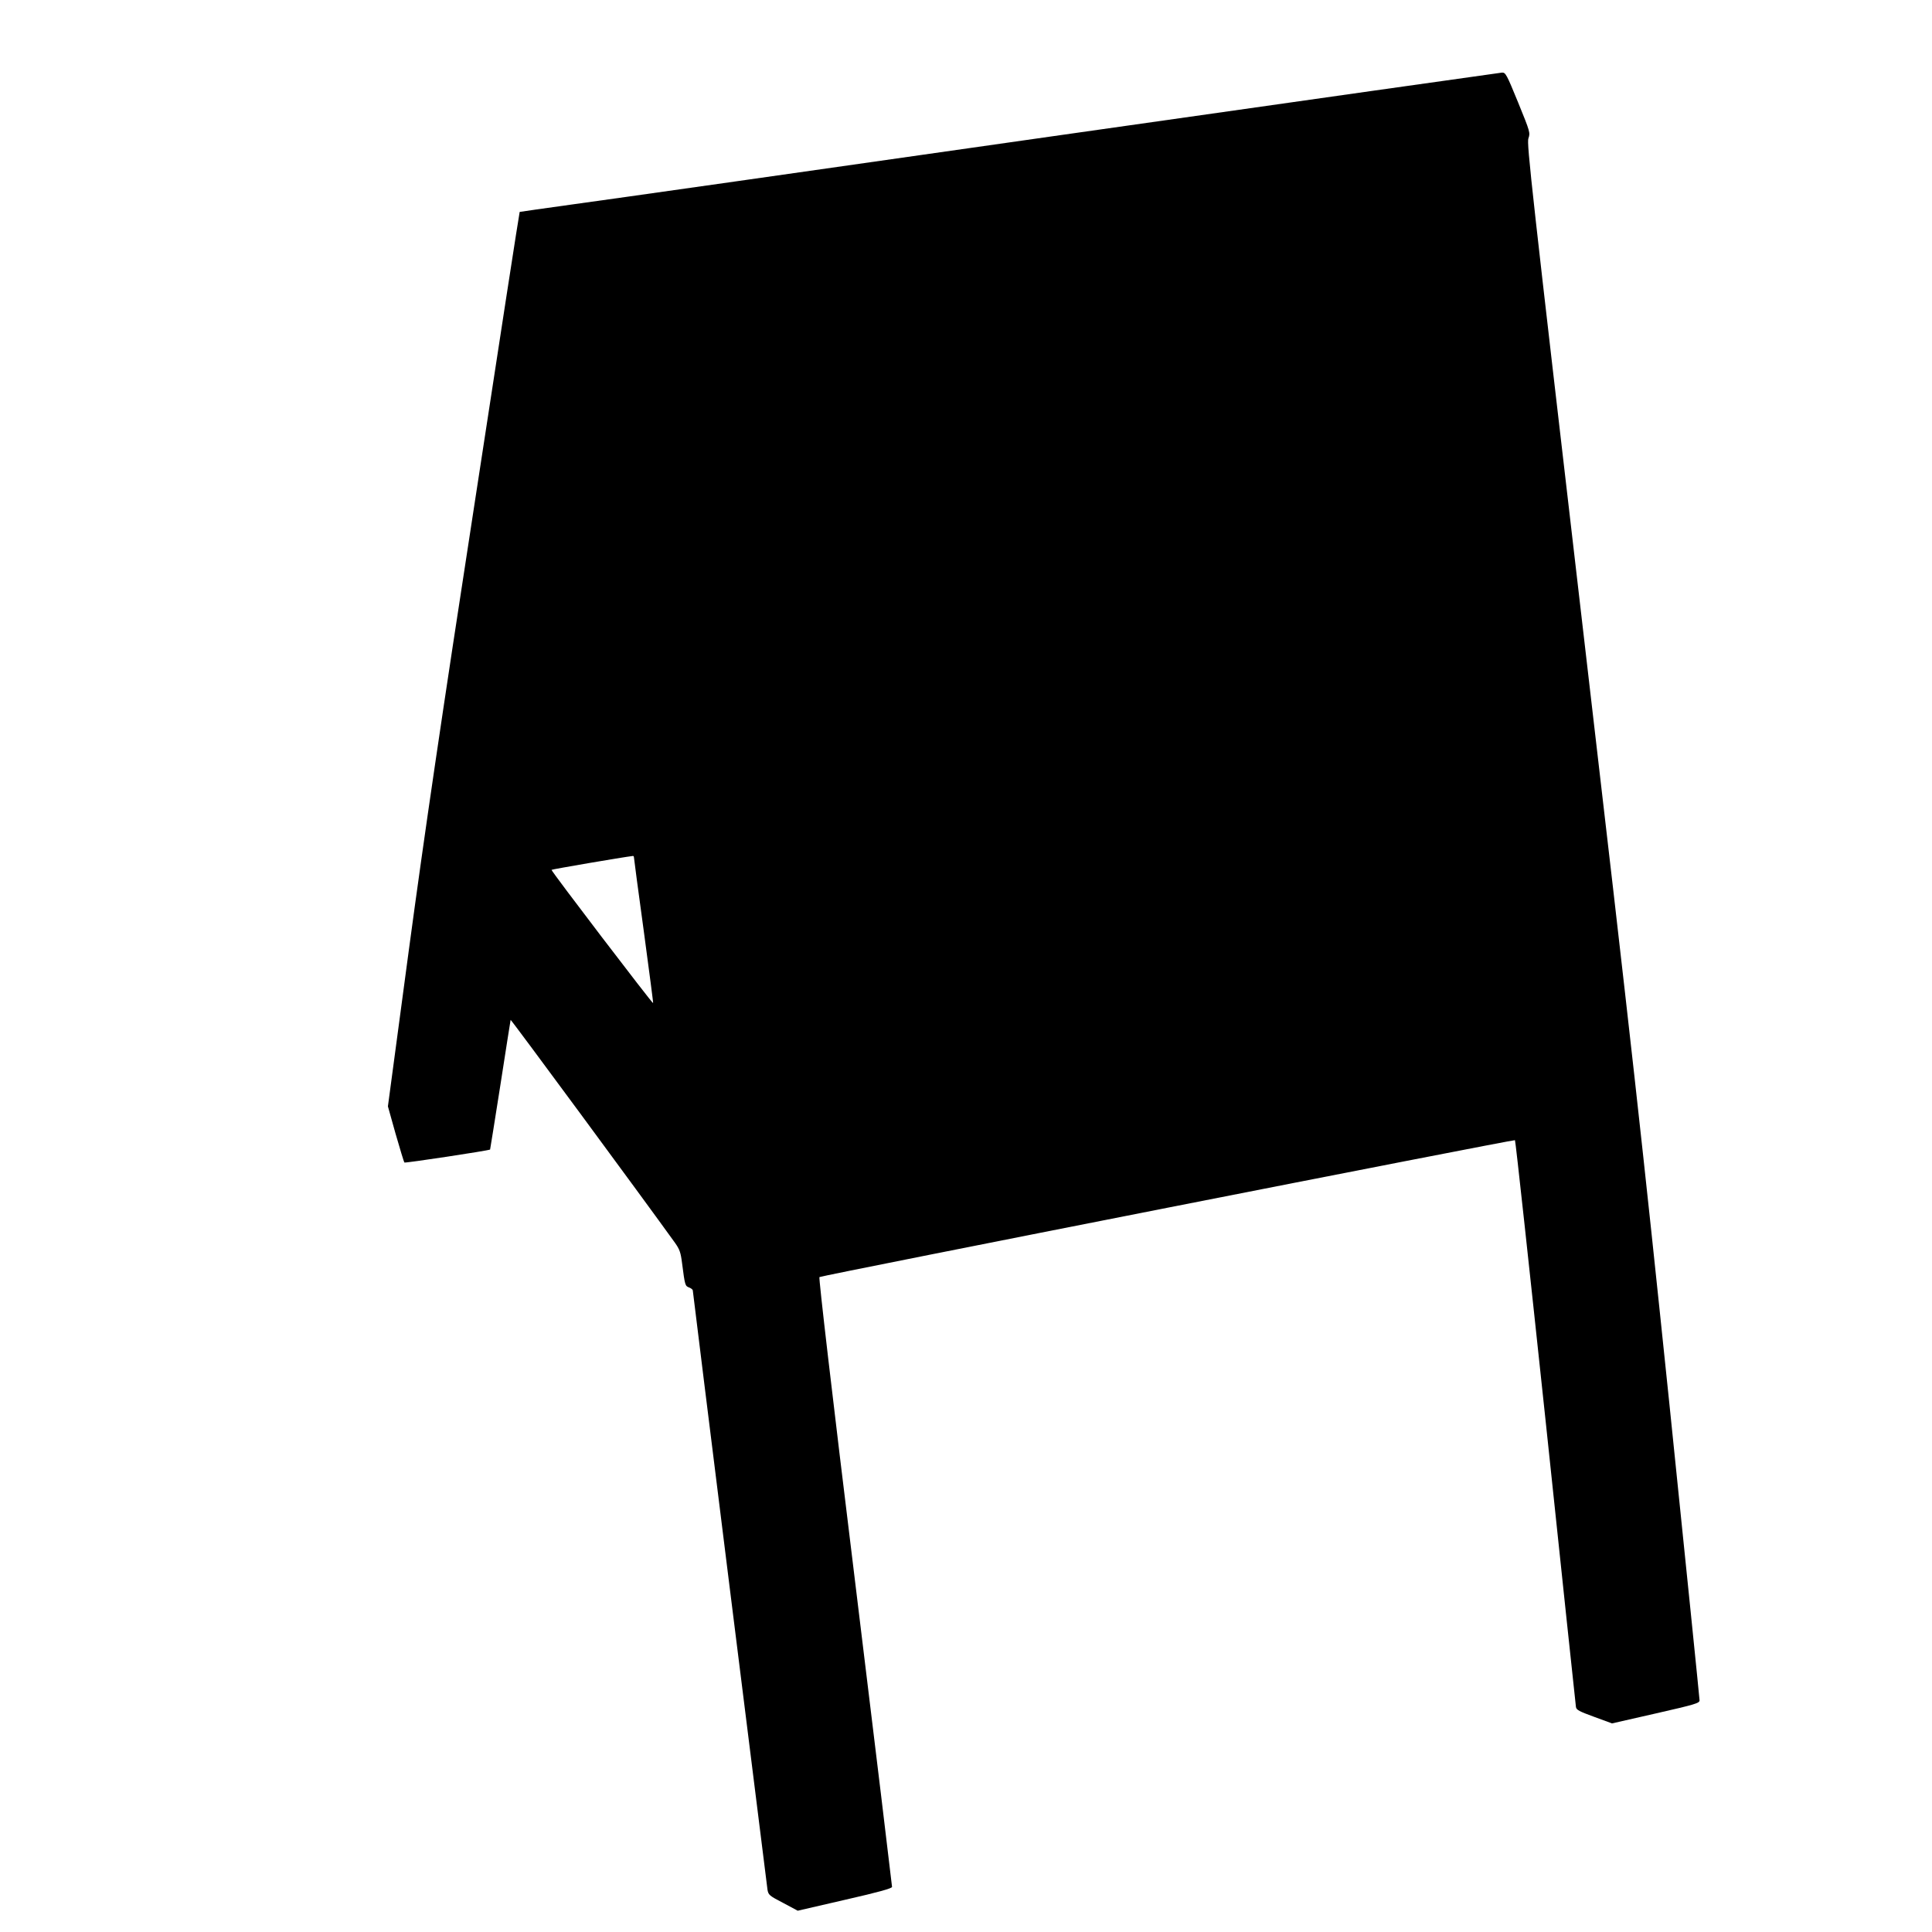 <?xml version="1.0" standalone="no"?>
<!DOCTYPE svg PUBLIC "-//W3C//DTD SVG 20010904//EN"
 "http://www.w3.org/TR/2001/REC-SVG-20010904/DTD/svg10.dtd">
<svg version="1.0" xmlns="http://www.w3.org/2000/svg"
 width="1280pt" height="1280pt" viewBox="0 0 1280 1280"
 preserveAspectRatio="xMidYMid meet">
<g transform="translate(0,1280) scale(0.1,-0.1)"
fill="#000000" stroke="none">
<path d="M7035 11906 c-1589 -227 -3047 -434 -3240 -460 -192 -27 -351 -49
-352 -50 -2 -1 -136 -868 -298 -1927 -221 -1432 -332 -2189 -436 -2961 l-139
-1038 51 -182 c29 -101 55 -186 58 -190 4 -5 553 78 568 86 1 1 31 192 68 426
36 234 67 428 68 433 2 5 877 -1182 1089 -1477 31 -44 38 -64 47 -136 19 -147
20 -150 47 -160 13 -5 24 -14 24 -20 0 -13 488 -3922 495 -3971 6 -33 12 -39
103 -86 l97 -52 312 72 c228 52 313 76 313 86 0 8 -110 919 -245 2024 -153
1247 -242 2013 -236 2016 17 11 4602 913 4608 907 4 -3 95 -844 204 -1868 108
-1025 198 -1874 200 -1887 3 -20 21 -29 122 -66 l117 -43 290 66 c263 60 290
68 290 87 0 11 -90 895 -200 1965 -177 1708 -246 2334 -574 5145 -339 2910
-372 3203 -360 3238 13 37 12 42 -68 238 -77 188 -83 199 -107 198 -14 -1
-1326 -187 -2916 -413z m-2835 -4786 c0 -6 29 -225 65 -487 35 -262 64 -478
62 -479 -5 -4 -678 878 -673 883 4 4 470 84 539 92 4 1 7 -4 7 -9z"/>
</g>
</svg>
